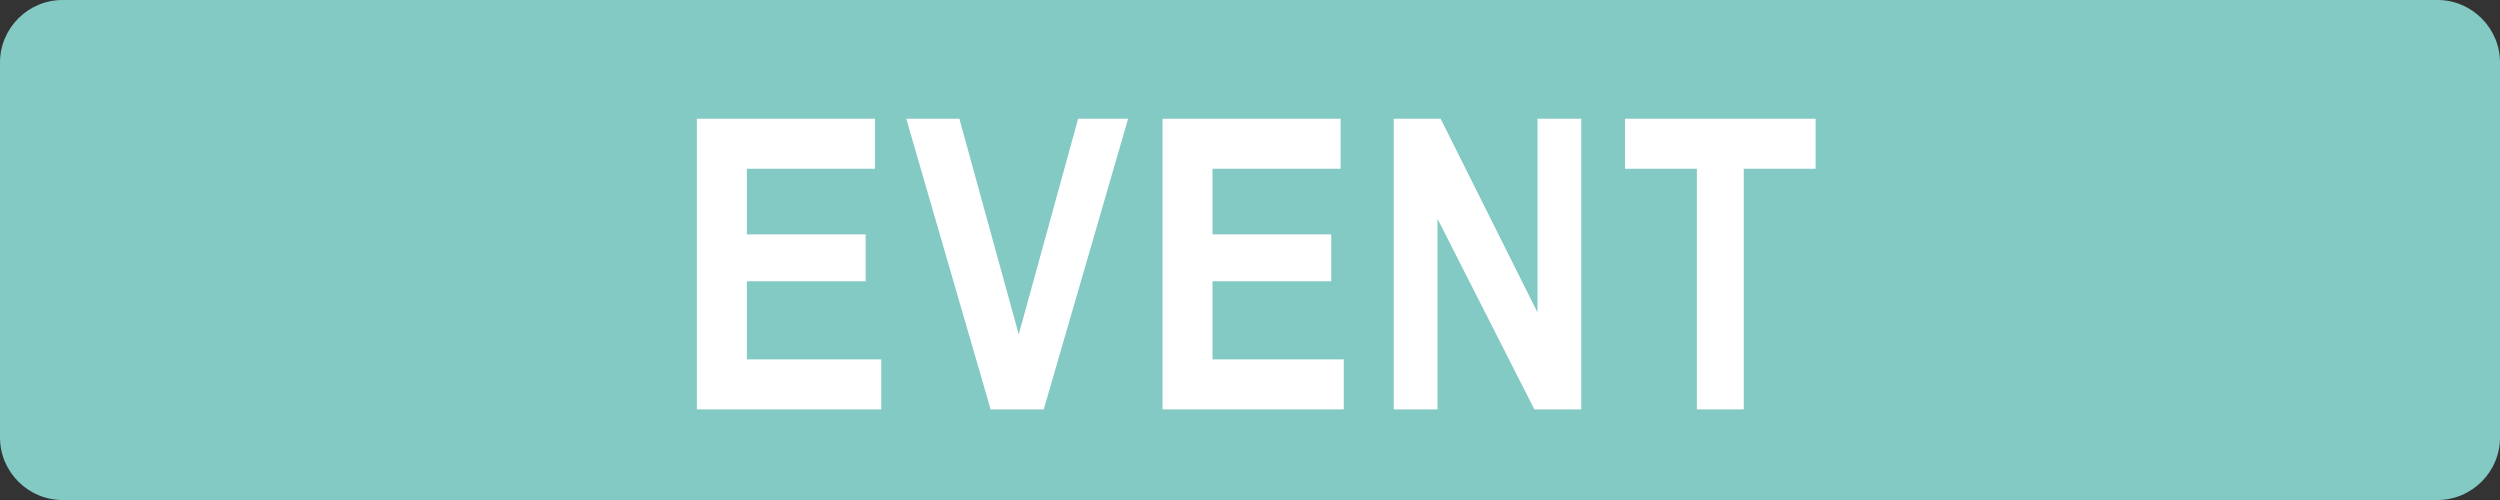 <?xml version="1.0" encoding="utf-8"?>
<!-- Generator: Adobe Illustrator 15.1.0, SVG Export Plug-In  -->
<!DOCTYPE svg PUBLIC "-//W3C//DTD SVG 1.1//EN" "http://www.w3.org/Graphics/SVG/1.1/DTD/svg11.dtd">
<svg version="1.1"
	 xmlns="http://www.w3.org/2000/svg" xmlns:xlink="http://www.w3.org/1999/xlink" xmlns:a="http://ns.adobe.com/AdobeSVGViewerExtensions/3.0/"
	 x="0px" y="0px" width="80px" height="16px" viewBox="0 0 80 16" overflow="visible" enable-background="new 0 0 80 16"
	 xml:space="preserve">
<rect x="0" y="0" width="80" height="16" fill="#333333" stroke="none"/>
<defs>
</defs>
<path fill="#83CAC4" d="M80,14c0,1.1-0.9,2-2,2H2c-1.1,0-2-0.9-2-2V2c0-1.1,0.9-2,2-2h76c1.1,0,2,0.9,2,2V14z"/>
<g>
	<g>
		<path fill="#FFFFFF" d="M22.3,13.1V3.8H28v1.6h-4.1v2.1h3.8V9h-3.8v2.5h4.3v1.6H22.3z"/>
		<path fill="#FFFFFF" d="M31.7,13.1L29,3.8h1.7l1.9,6.9l1.9-6.9h1.6l-2.7,9.3H31.7z"/>
		<path fill="#FFFFFF" d="M37.2,13.1V3.8h5.7v1.6h-4.1v2.1h3.8V9h-3.8v2.5H43v1.6H37.2z"/>
		<path fill="#FFFFFF" d="M44.6,13.1V3.8h1.5l3.1,6.2V3.8h1.4v9.3h-1.5L46,7v6.1H44.6z"/>
		<path fill="#FFFFFF" d="M54.3,13.1V5.4h-2.3V3.8h6.1v1.6h-2.3v7.7H54.3z"/>
	</g>
</g>
</svg>
